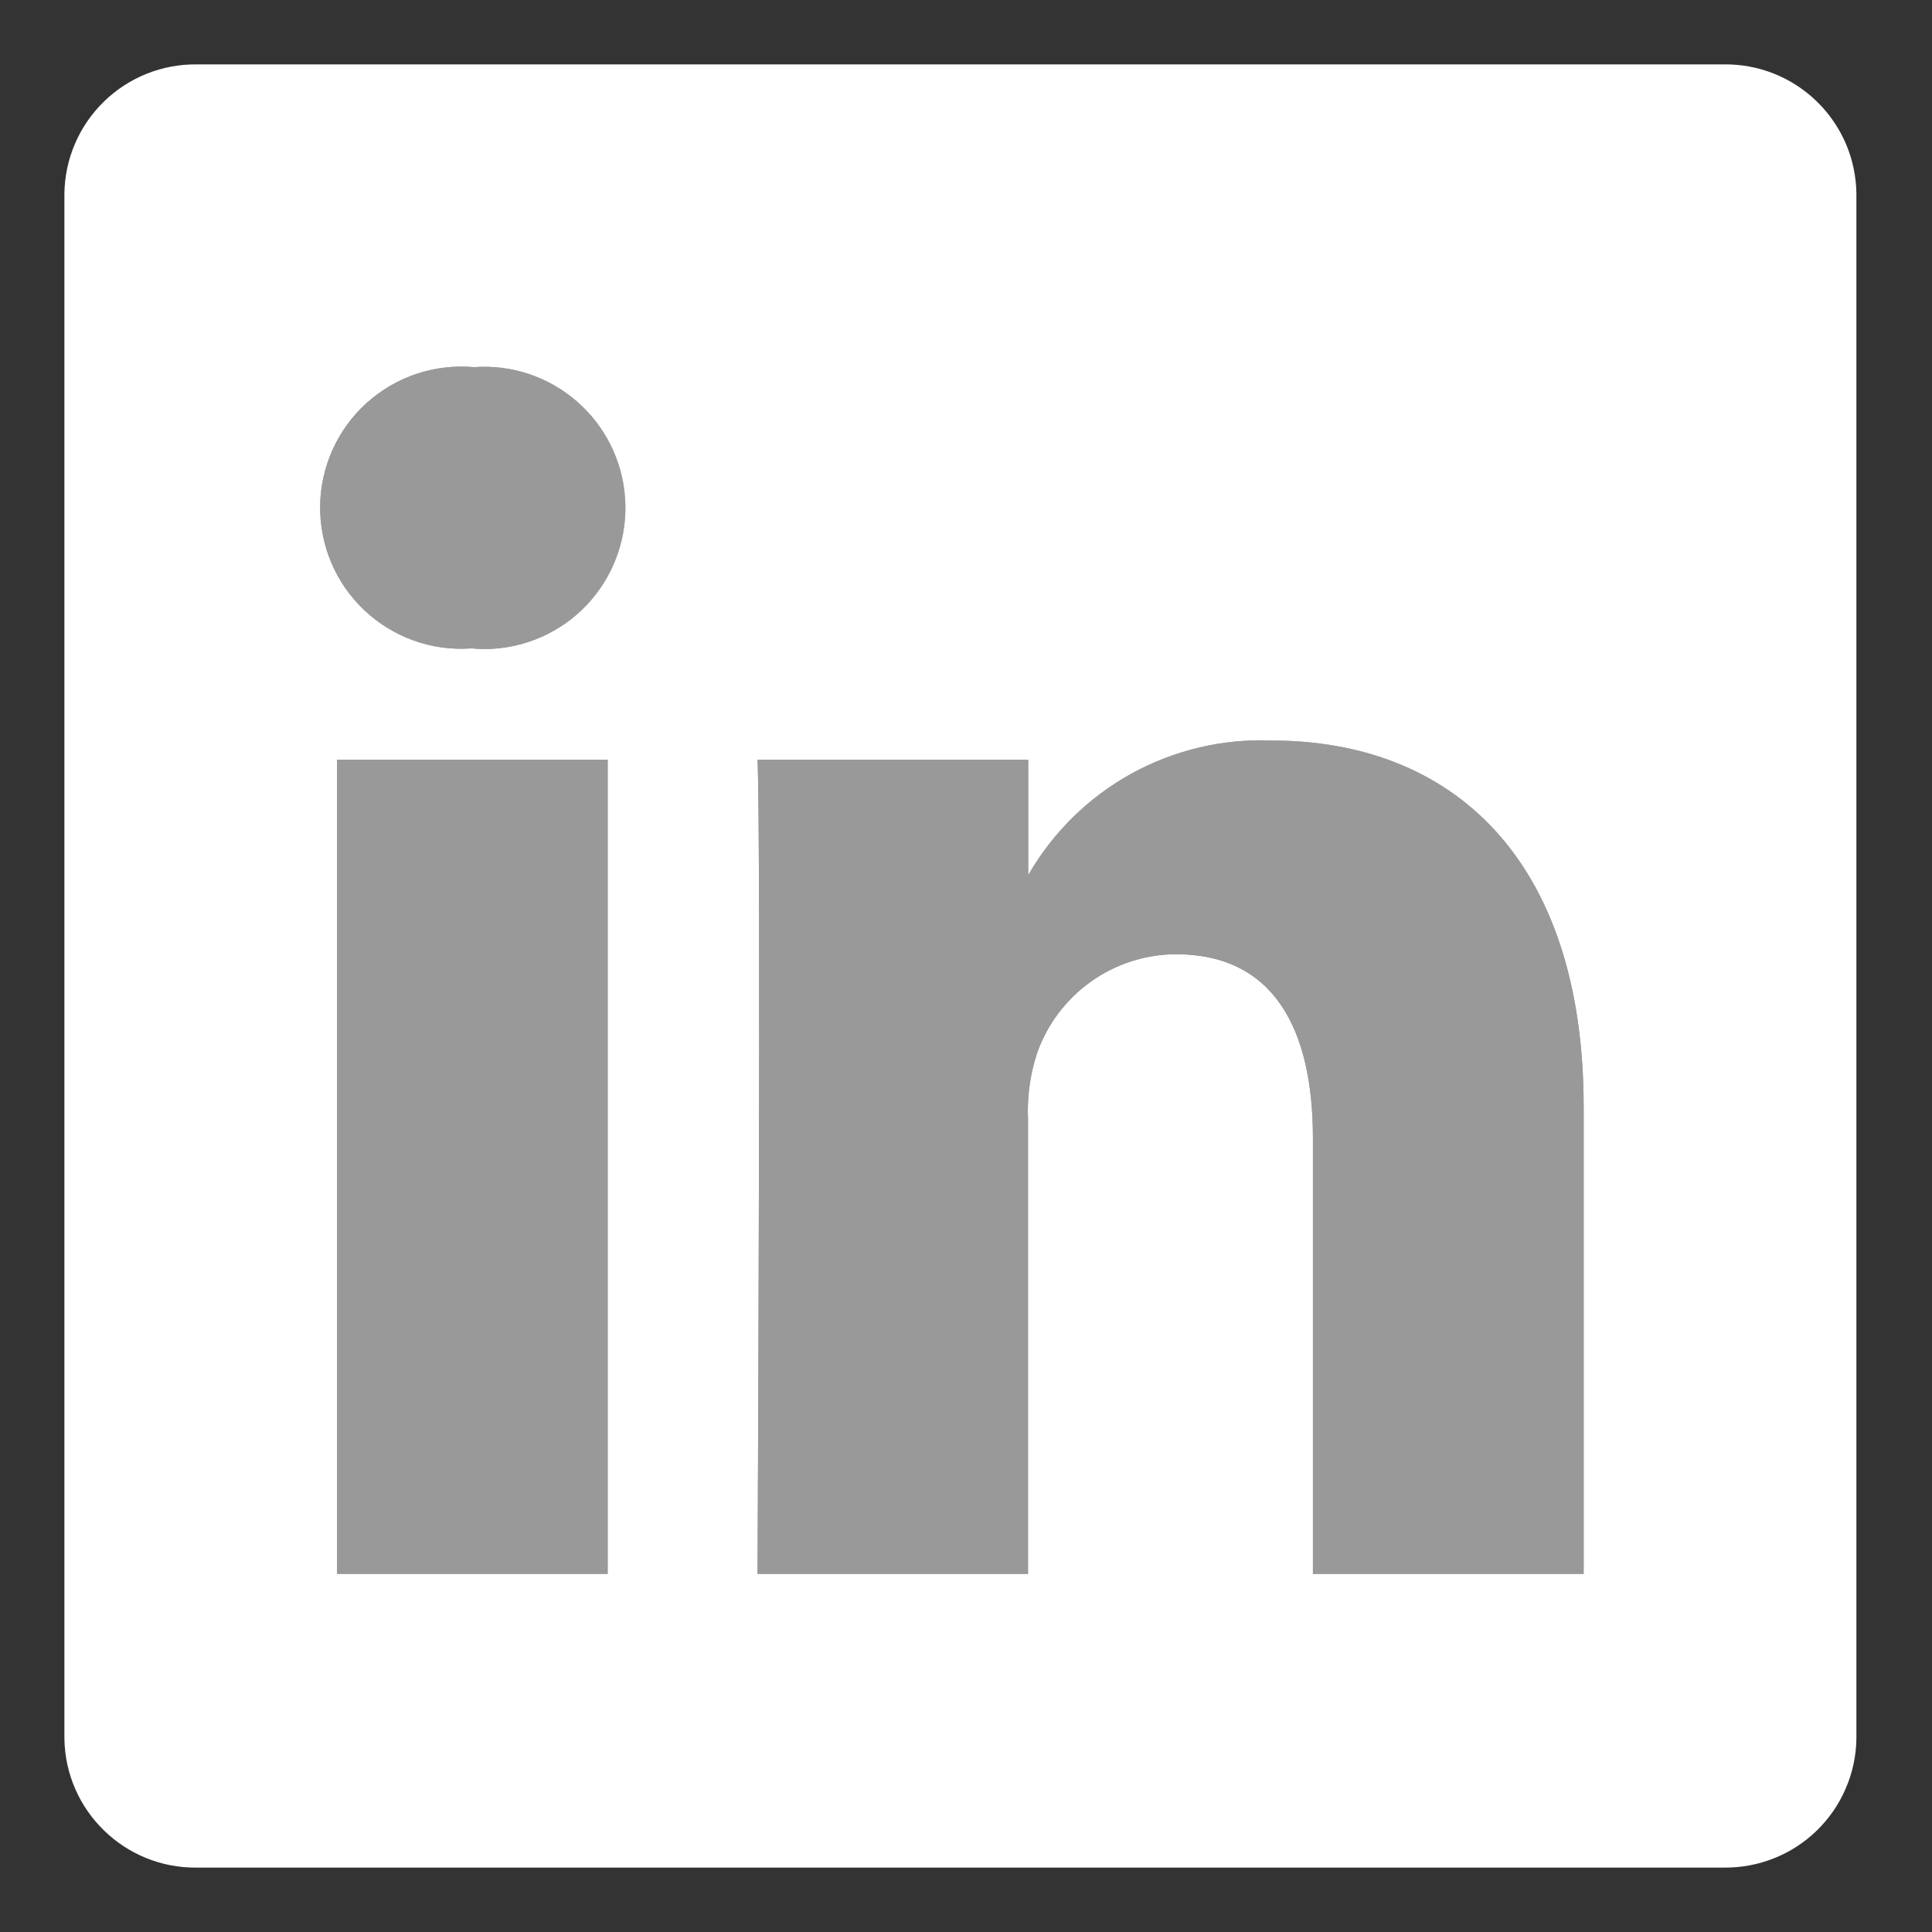 <svg width="30" height="30" viewBox="0 0 30 30" fill="none" xmlns="http://www.w3.org/2000/svg">
<rect x="0" y="0" width="30" height="30" fill="#333333" stroke="none"/>
<path opacity="0.5" d="M5.234 11.795H9.436V24.439H5.234V11.795ZM7.335 10.069H7.307C7.005 10.089 6.703 10.046 6.418 9.944C6.134 9.841 5.874 9.681 5.655 9.473C5.435 9.265 5.261 9.014 5.144 8.735C5.026 8.457 4.968 8.157 4.971 7.855C4.975 7.553 5.042 7.254 5.166 6.979C5.291 6.704 5.471 6.457 5.696 6.255C5.921 6.052 6.185 5.899 6.472 5.804C6.758 5.708 7.062 5.673 7.363 5.701C7.665 5.679 7.967 5.72 8.253 5.82C8.538 5.921 8.799 6.079 9.02 6.286C9.241 6.493 9.416 6.743 9.536 7.02C9.655 7.298 9.716 7.598 9.714 7.9C9.712 8.203 9.648 8.501 9.525 8.778C9.402 9.054 9.223 9.302 8.999 9.505C8.776 9.709 8.513 9.864 8.226 9.961C7.94 10.058 7.636 10.095 7.335 10.069ZM24.59 24.439H20.387V17.677C20.387 15.976 19.779 14.816 18.259 14.816C17.785 14.819 17.323 14.969 16.938 15.244C16.552 15.519 16.26 15.906 16.103 16.354C15.994 16.684 15.947 17.031 15.963 17.378V24.439H11.763C11.763 24.434 11.819 12.981 11.763 11.797H15.966V13.589C16.345 12.927 16.899 12.383 17.567 12.014C18.235 11.646 18.991 11.467 19.753 11.498C22.518 11.498 24.591 13.306 24.591 17.189V24.439H24.59Z" fill="white"/>
<path d="M26.768 1H3.058C2.519 0.993 2 1.201 1.614 1.577C1.228 1.953 1.007 2.467 1 3.006V26.995C1.015 28.115 1.937 29.014 3.058 29H26.768C27.035 29.003 27.3 28.954 27.547 28.855C27.795 28.757 28.021 28.61 28.212 28.424C28.403 28.238 28.556 28.016 28.661 27.77C28.767 27.525 28.823 27.262 28.826 26.995V3.006C28.823 2.739 28.767 2.476 28.662 2.23C28.556 1.985 28.404 1.763 28.212 1.576C28.021 1.39 27.795 1.243 27.547 1.144C27.299 1.045 27.034 0.996 26.767 1H26.768ZM9.436 24.439H5.234V11.796H9.436V24.439V24.439ZM7.679 10.072C7.565 10.08 7.449 10.079 7.335 10.069H7.307C7.005 10.089 6.703 10.047 6.418 9.944C6.134 9.841 5.874 9.681 5.655 9.473C5.435 9.265 5.261 9.014 5.144 8.736C5.026 8.457 4.968 8.157 4.971 7.855C4.975 7.553 5.042 7.255 5.166 6.979C5.291 6.704 5.471 6.457 5.696 6.255C5.921 6.053 6.185 5.899 6.472 5.804C6.758 5.709 7.062 5.674 7.363 5.701C7.943 5.659 8.515 5.849 8.955 6.23C9.394 6.61 9.665 7.149 9.706 7.729C9.748 8.308 9.558 8.881 9.178 9.32C8.798 9.76 8.259 10.03 7.679 10.072V10.072ZM24.59 24.439H20.387V17.677C20.387 15.976 19.779 14.817 18.259 14.817C17.785 14.819 17.323 14.969 16.938 15.244C16.552 15.519 16.26 15.907 16.103 16.354C15.995 16.684 15.947 17.031 15.963 17.379V24.439H11.763C11.763 24.434 11.819 12.981 11.763 11.797H15.966V13.589C16.346 12.927 16.899 12.383 17.567 12.014C18.235 11.646 18.991 11.467 19.753 11.499C22.518 11.499 24.591 13.306 24.591 17.19V24.439H24.59Z" fill="white"/>
</svg>
